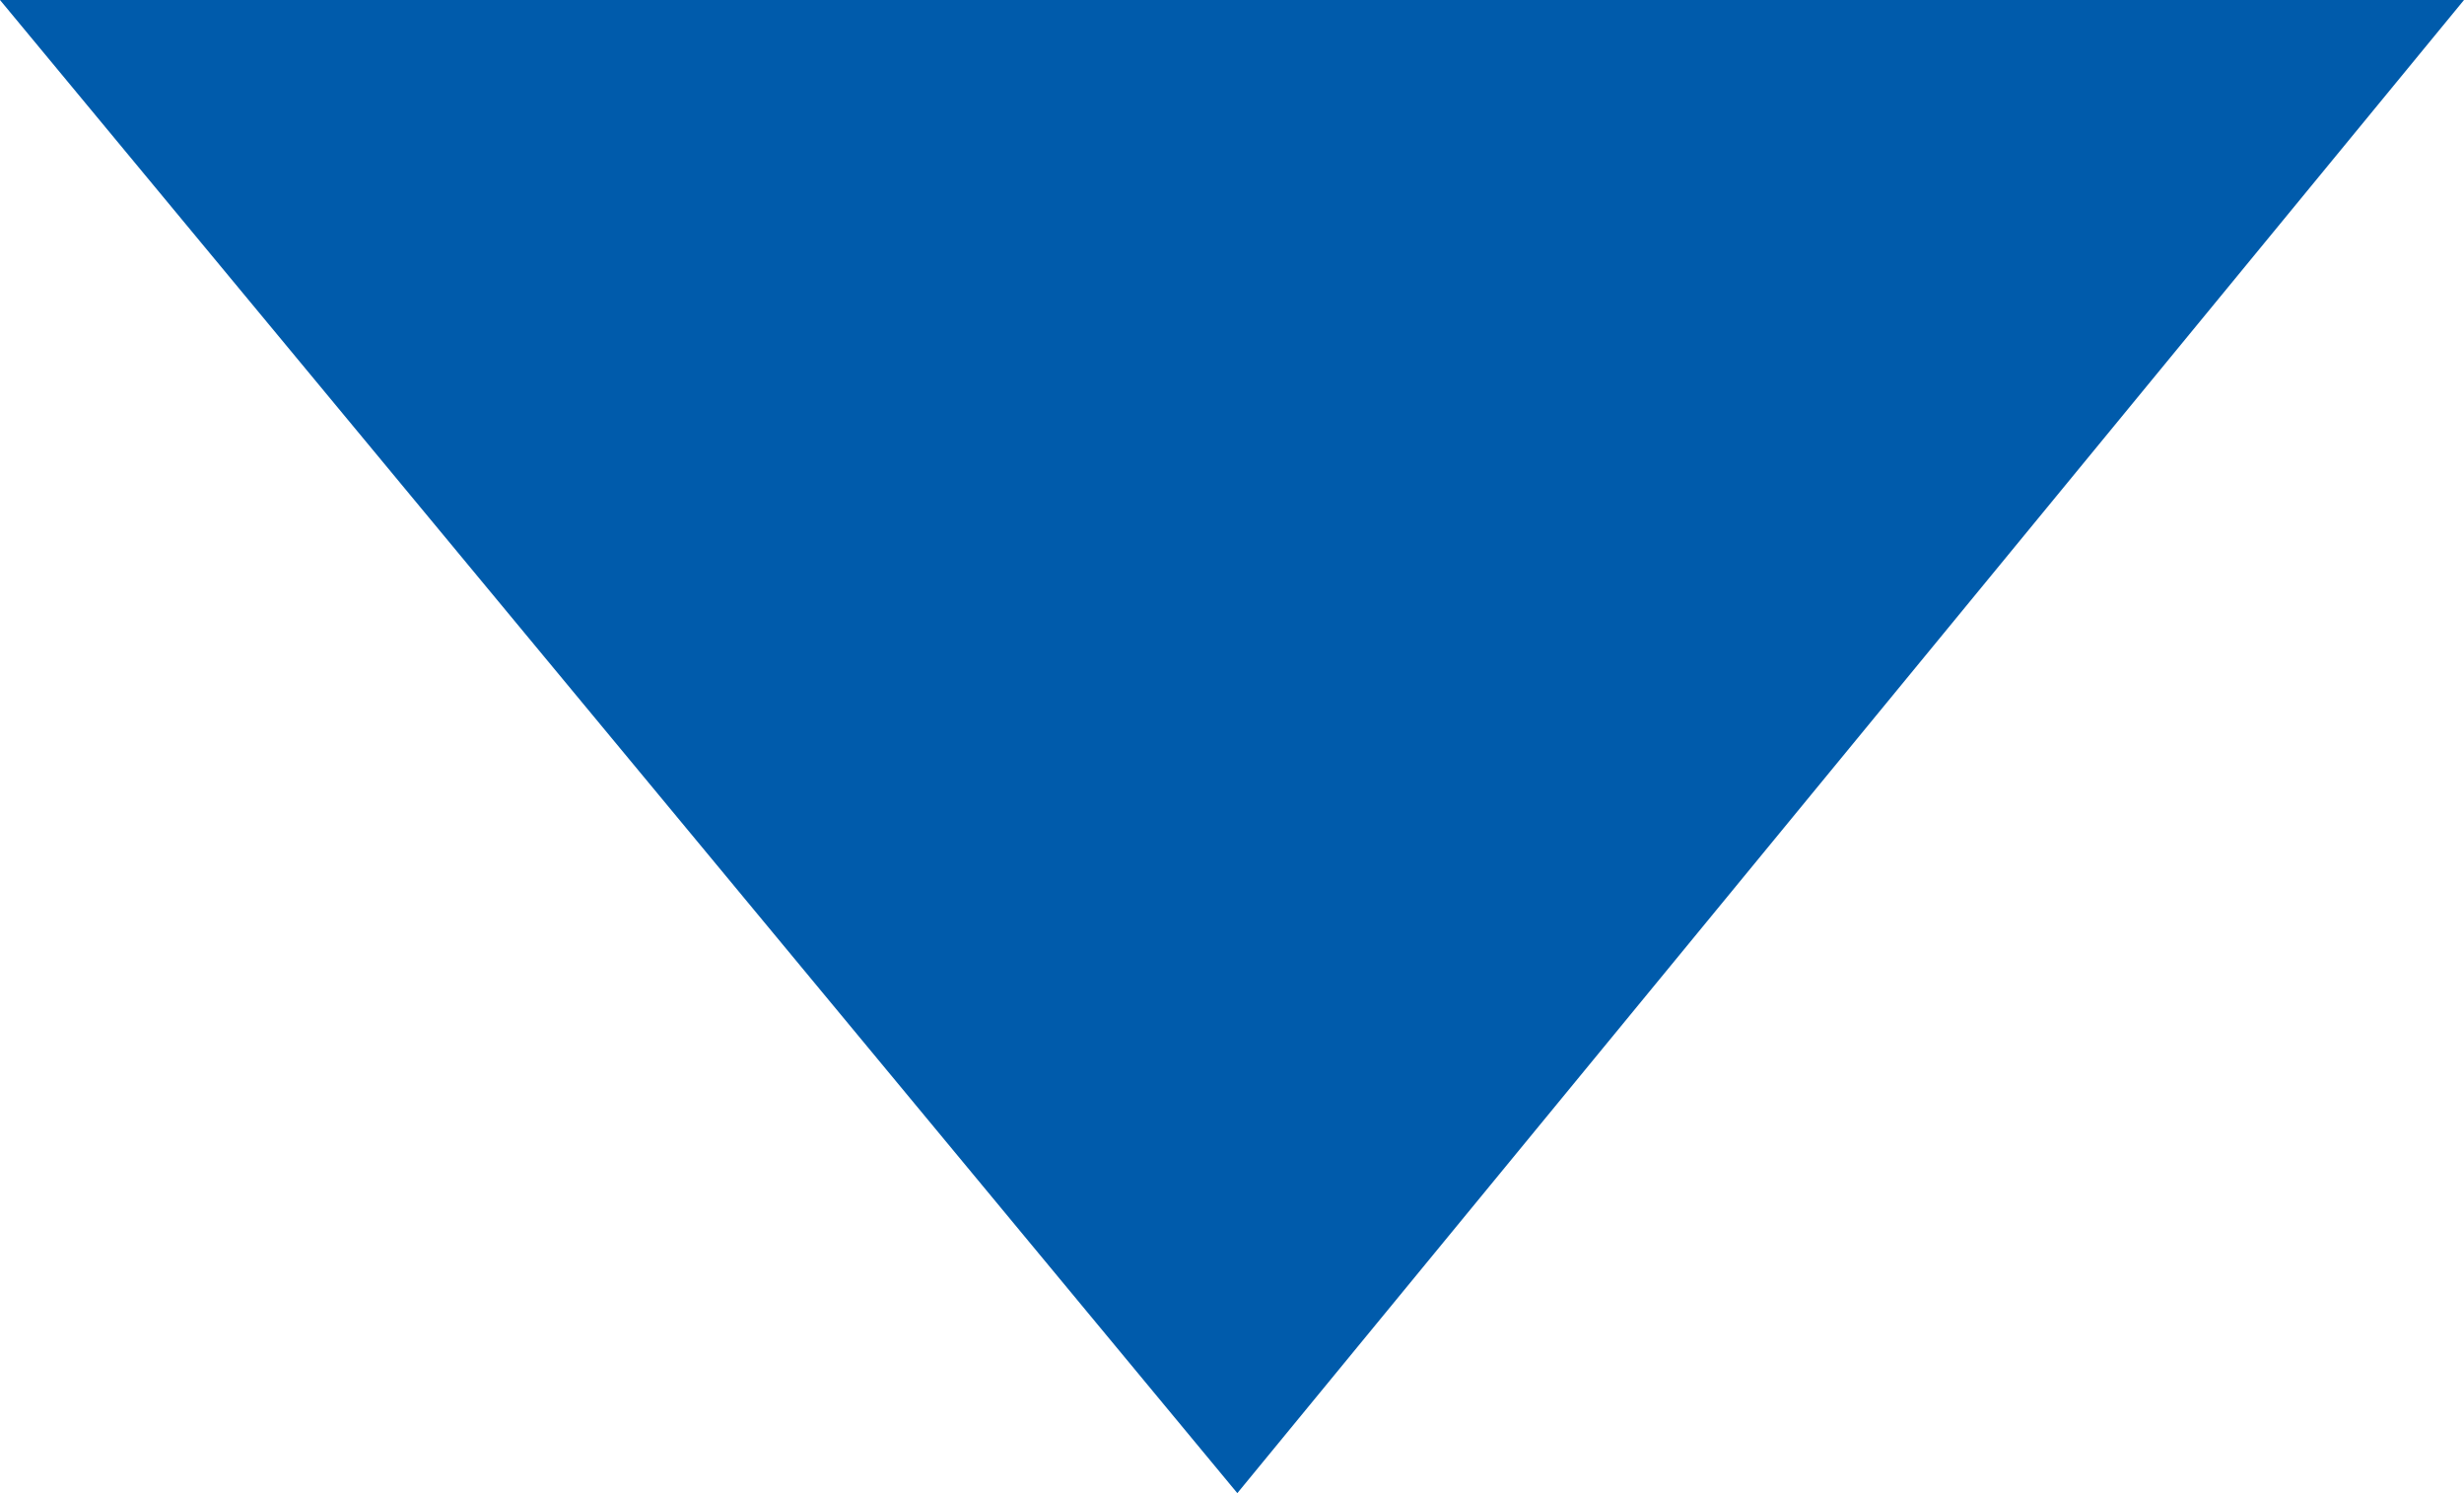 <?xml version="1.0" encoding="utf-8"?>
<!-- Generator: Adobe Illustrator 27.6.1, SVG Export Plug-In . SVG Version: 6.00 Build 0)  -->
<svg version="1.1" id="b" xmlns="http://www.w3.org/2000/svg" xmlns:xlink="http://www.w3.org/1999/xlink" x="0px" y="0px"
	 viewBox="0 0 23.1 14" style="enable-background:new 0 0 23.1 14;" xml:space="preserve">
<style type="text/css">
	.st0{fill:#005BAB;}
</style>
<g id="c">
	<polygon id="d" class="st0" points="11.6,14 23.1,0 0,0 	"/>
</g>
</svg>
